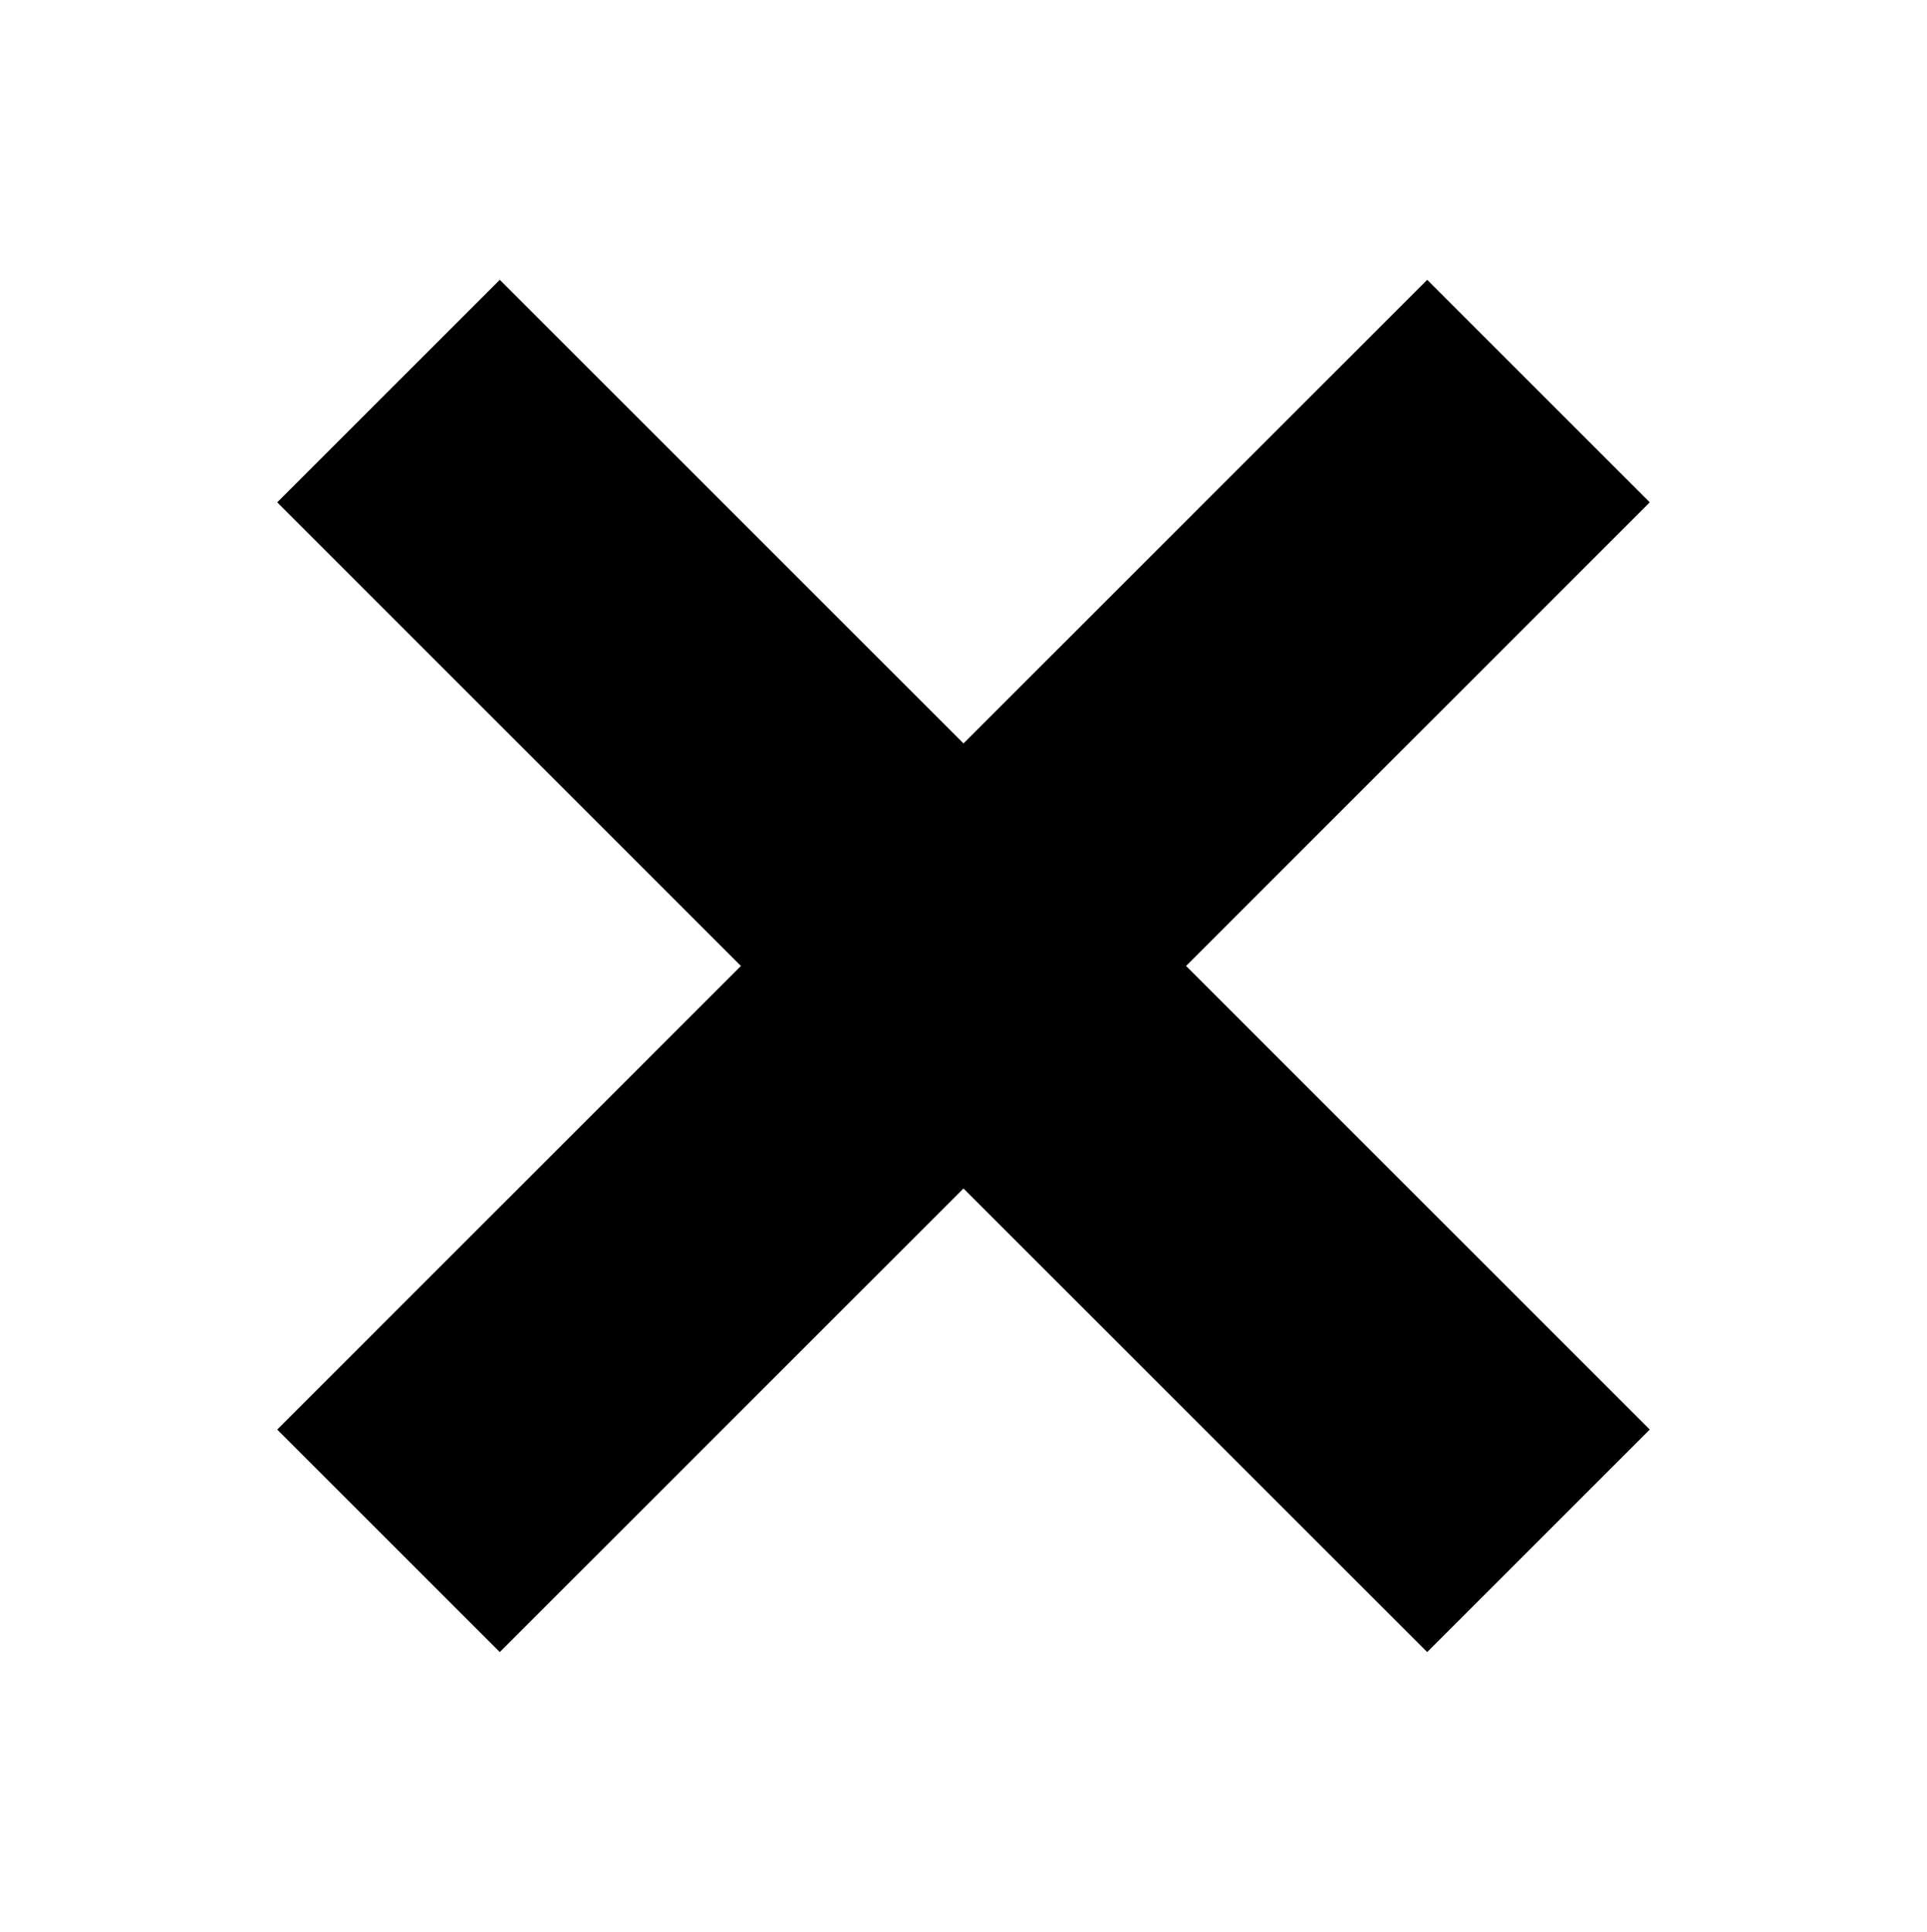 <svg version="1.1" xmlns="http://www.w3.org/2000/svg" xmlns:xlink="http://www.w3.org/1999/xlink" width="124.457" height="124.8" viewBox="0,0,124.457,124.8"><g transform="translate(-177.772,-117.6)"><g stroke="none" stroke-miterlimit="10"><path d="M177.772,242.4v-124.8h124.457v124.8z" fill="#ffffff" stroke-width="NaN"/><g fill="#000000" stroke-width="0"><path d="M269.949,135.677l14.374,14.374l-74.272,74.272l-14.374,-14.374z"/><path d="M284.323,209.949l-14.374,14.374l-74.272,-74.272l14.374,-14.374z"/></g></g></g></svg><!--rotationCenter:62.22846999999999:62.400140000000036-->
